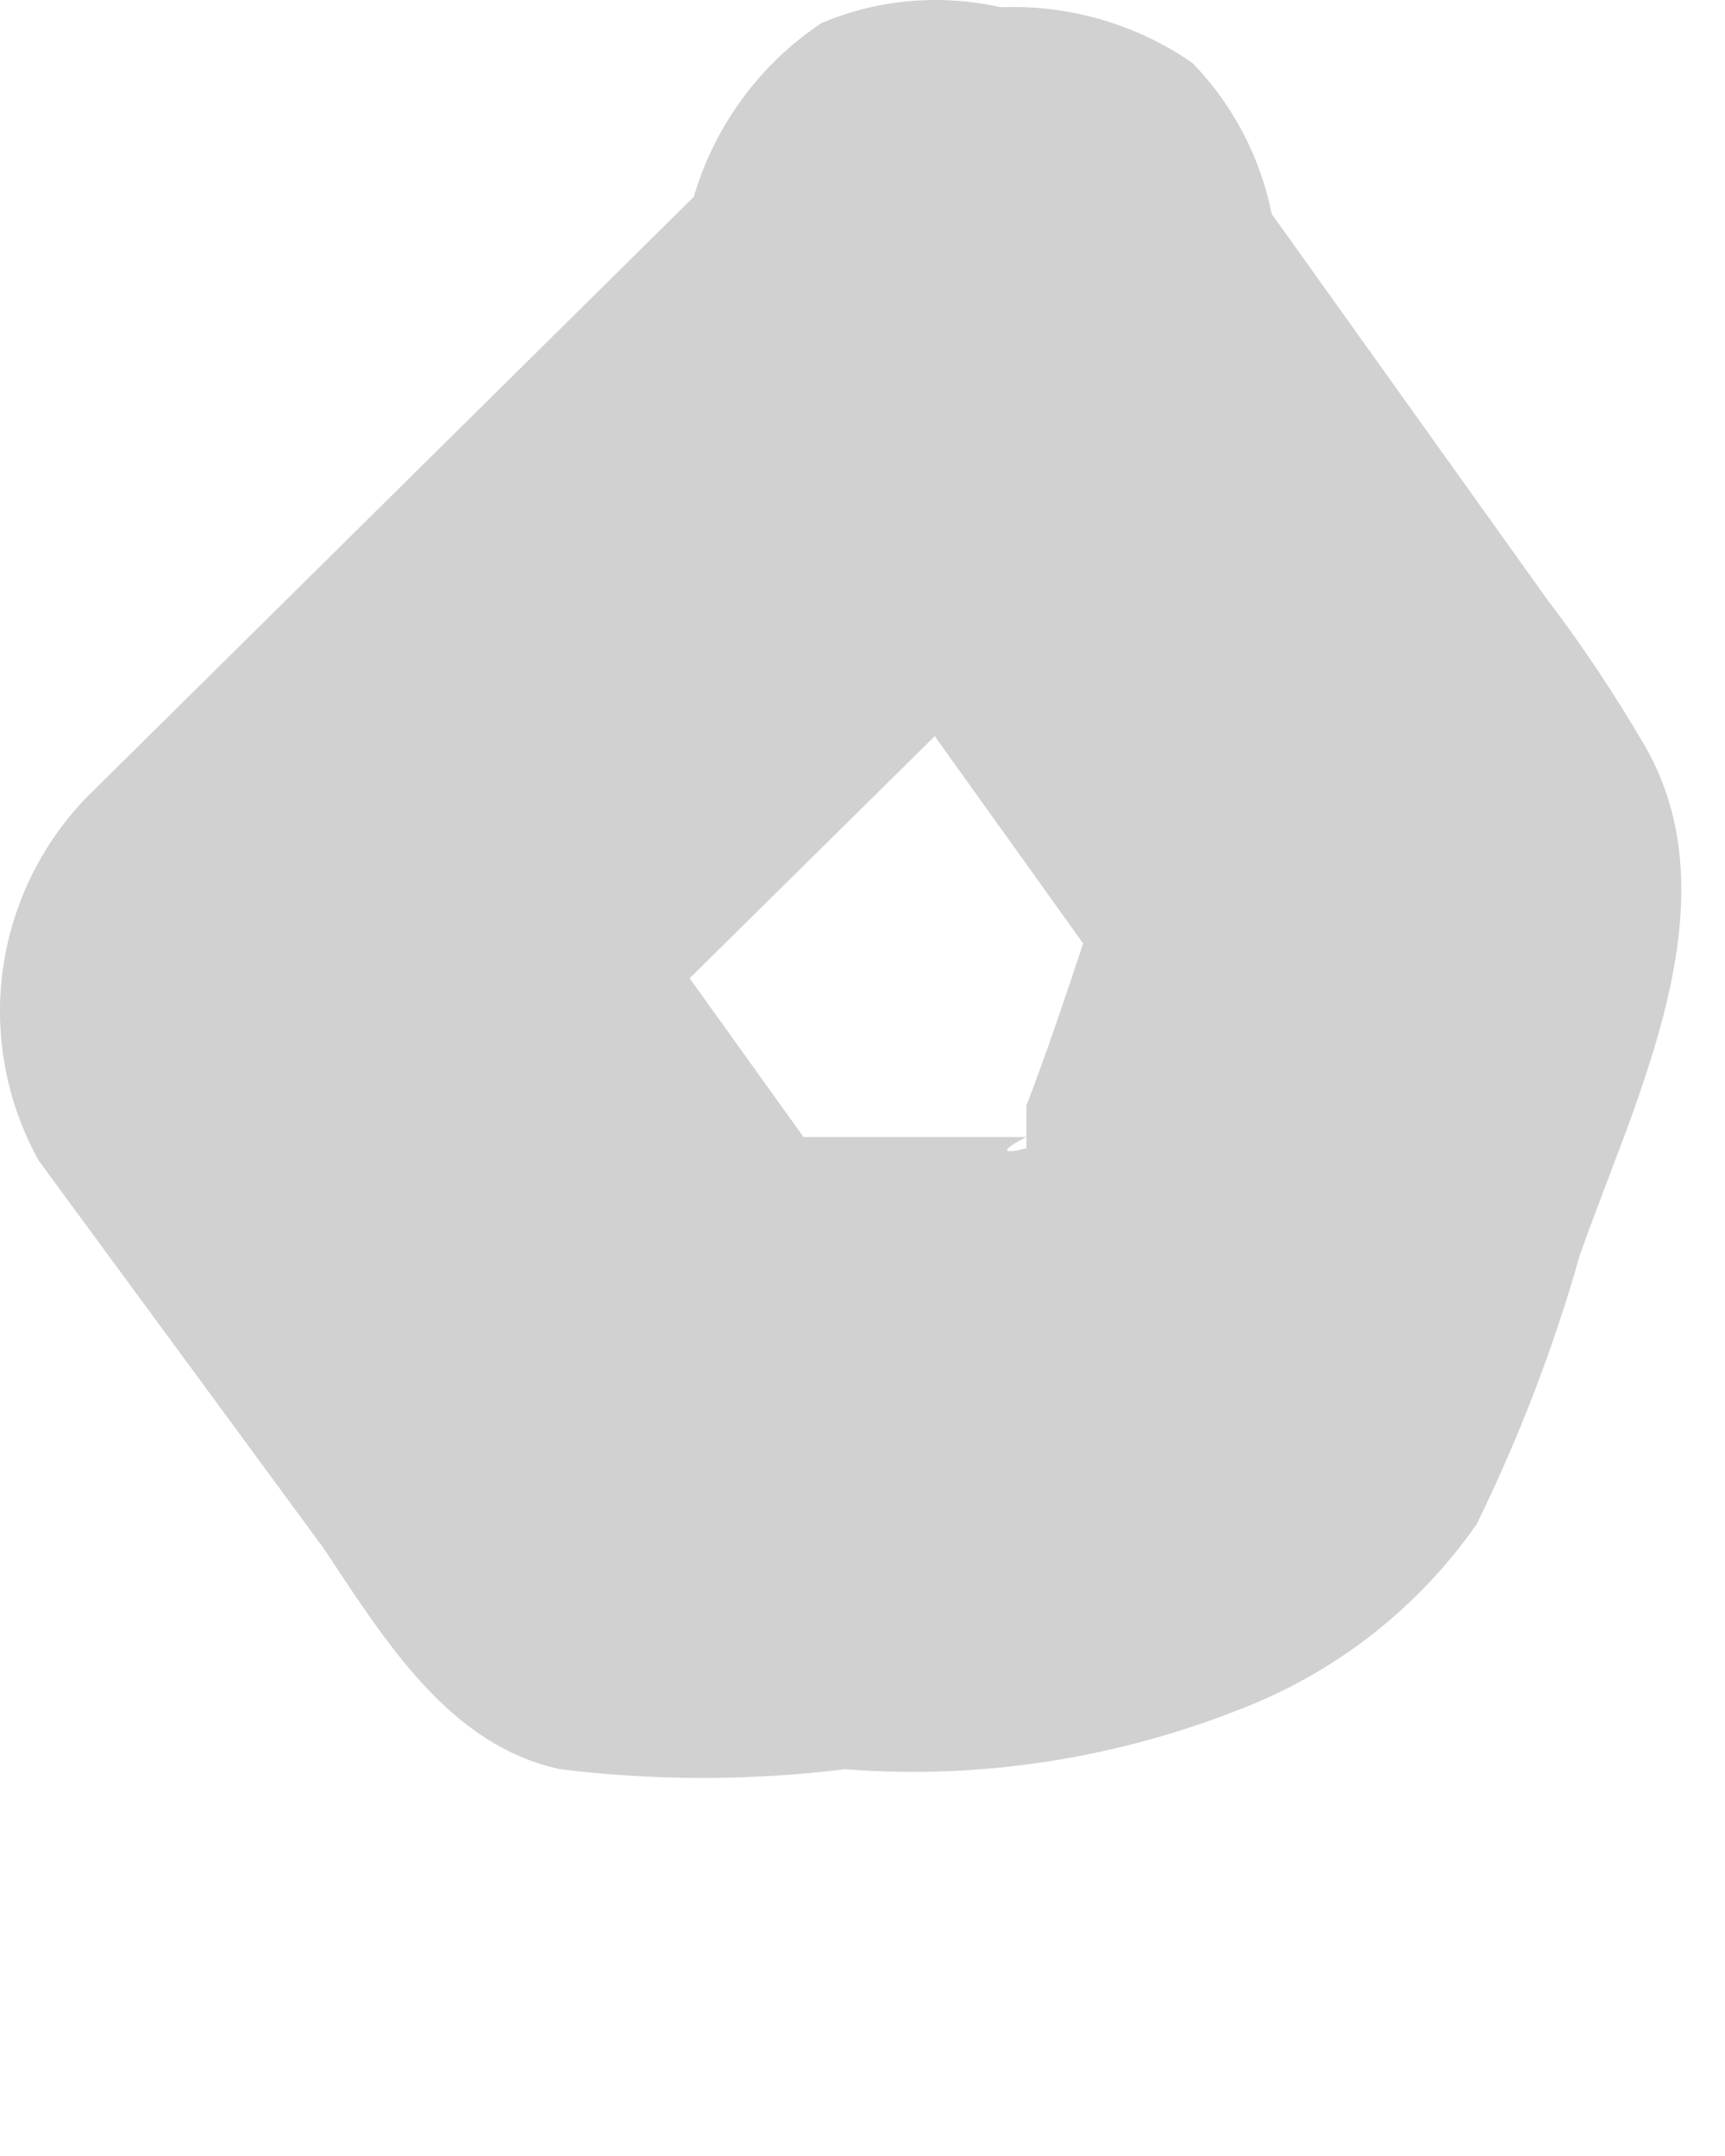 <?xml version="1.0" encoding="utf-8"?>
<svg xmlns="http://www.w3.org/2000/svg" fill="none" height="100%" overflow="visible" preserveAspectRatio="none" style="display: block;" viewBox="0 0 4 5" width="100%">
<path d="M1.775 0.292L0.2 1.85C0.094 1.96 0.026 2.101 0.006 2.253C-0.014 2.405 0.016 2.559 0.09 2.692L0.75 3.59C0.896 3.81 1.043 4.048 1.299 4.103C1.518 4.13 1.74 4.13 1.959 4.103C2.277 4.128 2.597 4.077 2.893 3.957C3.107 3.871 3.292 3.724 3.424 3.535C3.522 3.335 3.602 3.127 3.663 2.912C3.791 2.546 4.029 2.088 3.809 1.721C3.742 1.607 3.669 1.497 3.589 1.392L2.856 0.366C2.76 0.212 2.61 0.101 2.435 0.054C2.351 0.018 2.261 0 2.169 0C2.078 0 1.988 0.018 1.904 0.054C1.753 0.155 1.645 0.309 1.601 0.485C1.557 0.661 1.58 0.847 1.666 1.007L2.637 2.363V1.831C2.545 2.069 2.472 2.326 2.38 2.564V2.729C2.38 2.729 2.527 2.564 2.38 2.637C2.508 2.637 2.233 2.711 2.38 2.637C2.527 2.637 2.527 2.528 2.38 2.637H2.233C2.417 2.637 2.087 2.637 2.233 2.637H1.775C1.684 2.637 1.372 2.637 1.775 2.637H1.666L2.087 2.949L1.299 1.85L1.189 2.674L2.765 1.117C2.891 0.987 2.962 0.813 2.962 0.631C2.962 0.45 2.891 0.276 2.765 0.146C2.612 0.04 2.425 -0.003 2.241 0.024C2.058 0.051 1.891 0.147 1.775 0.292Z" fill="#D1D1D1" id="Vector"/>
</svg>